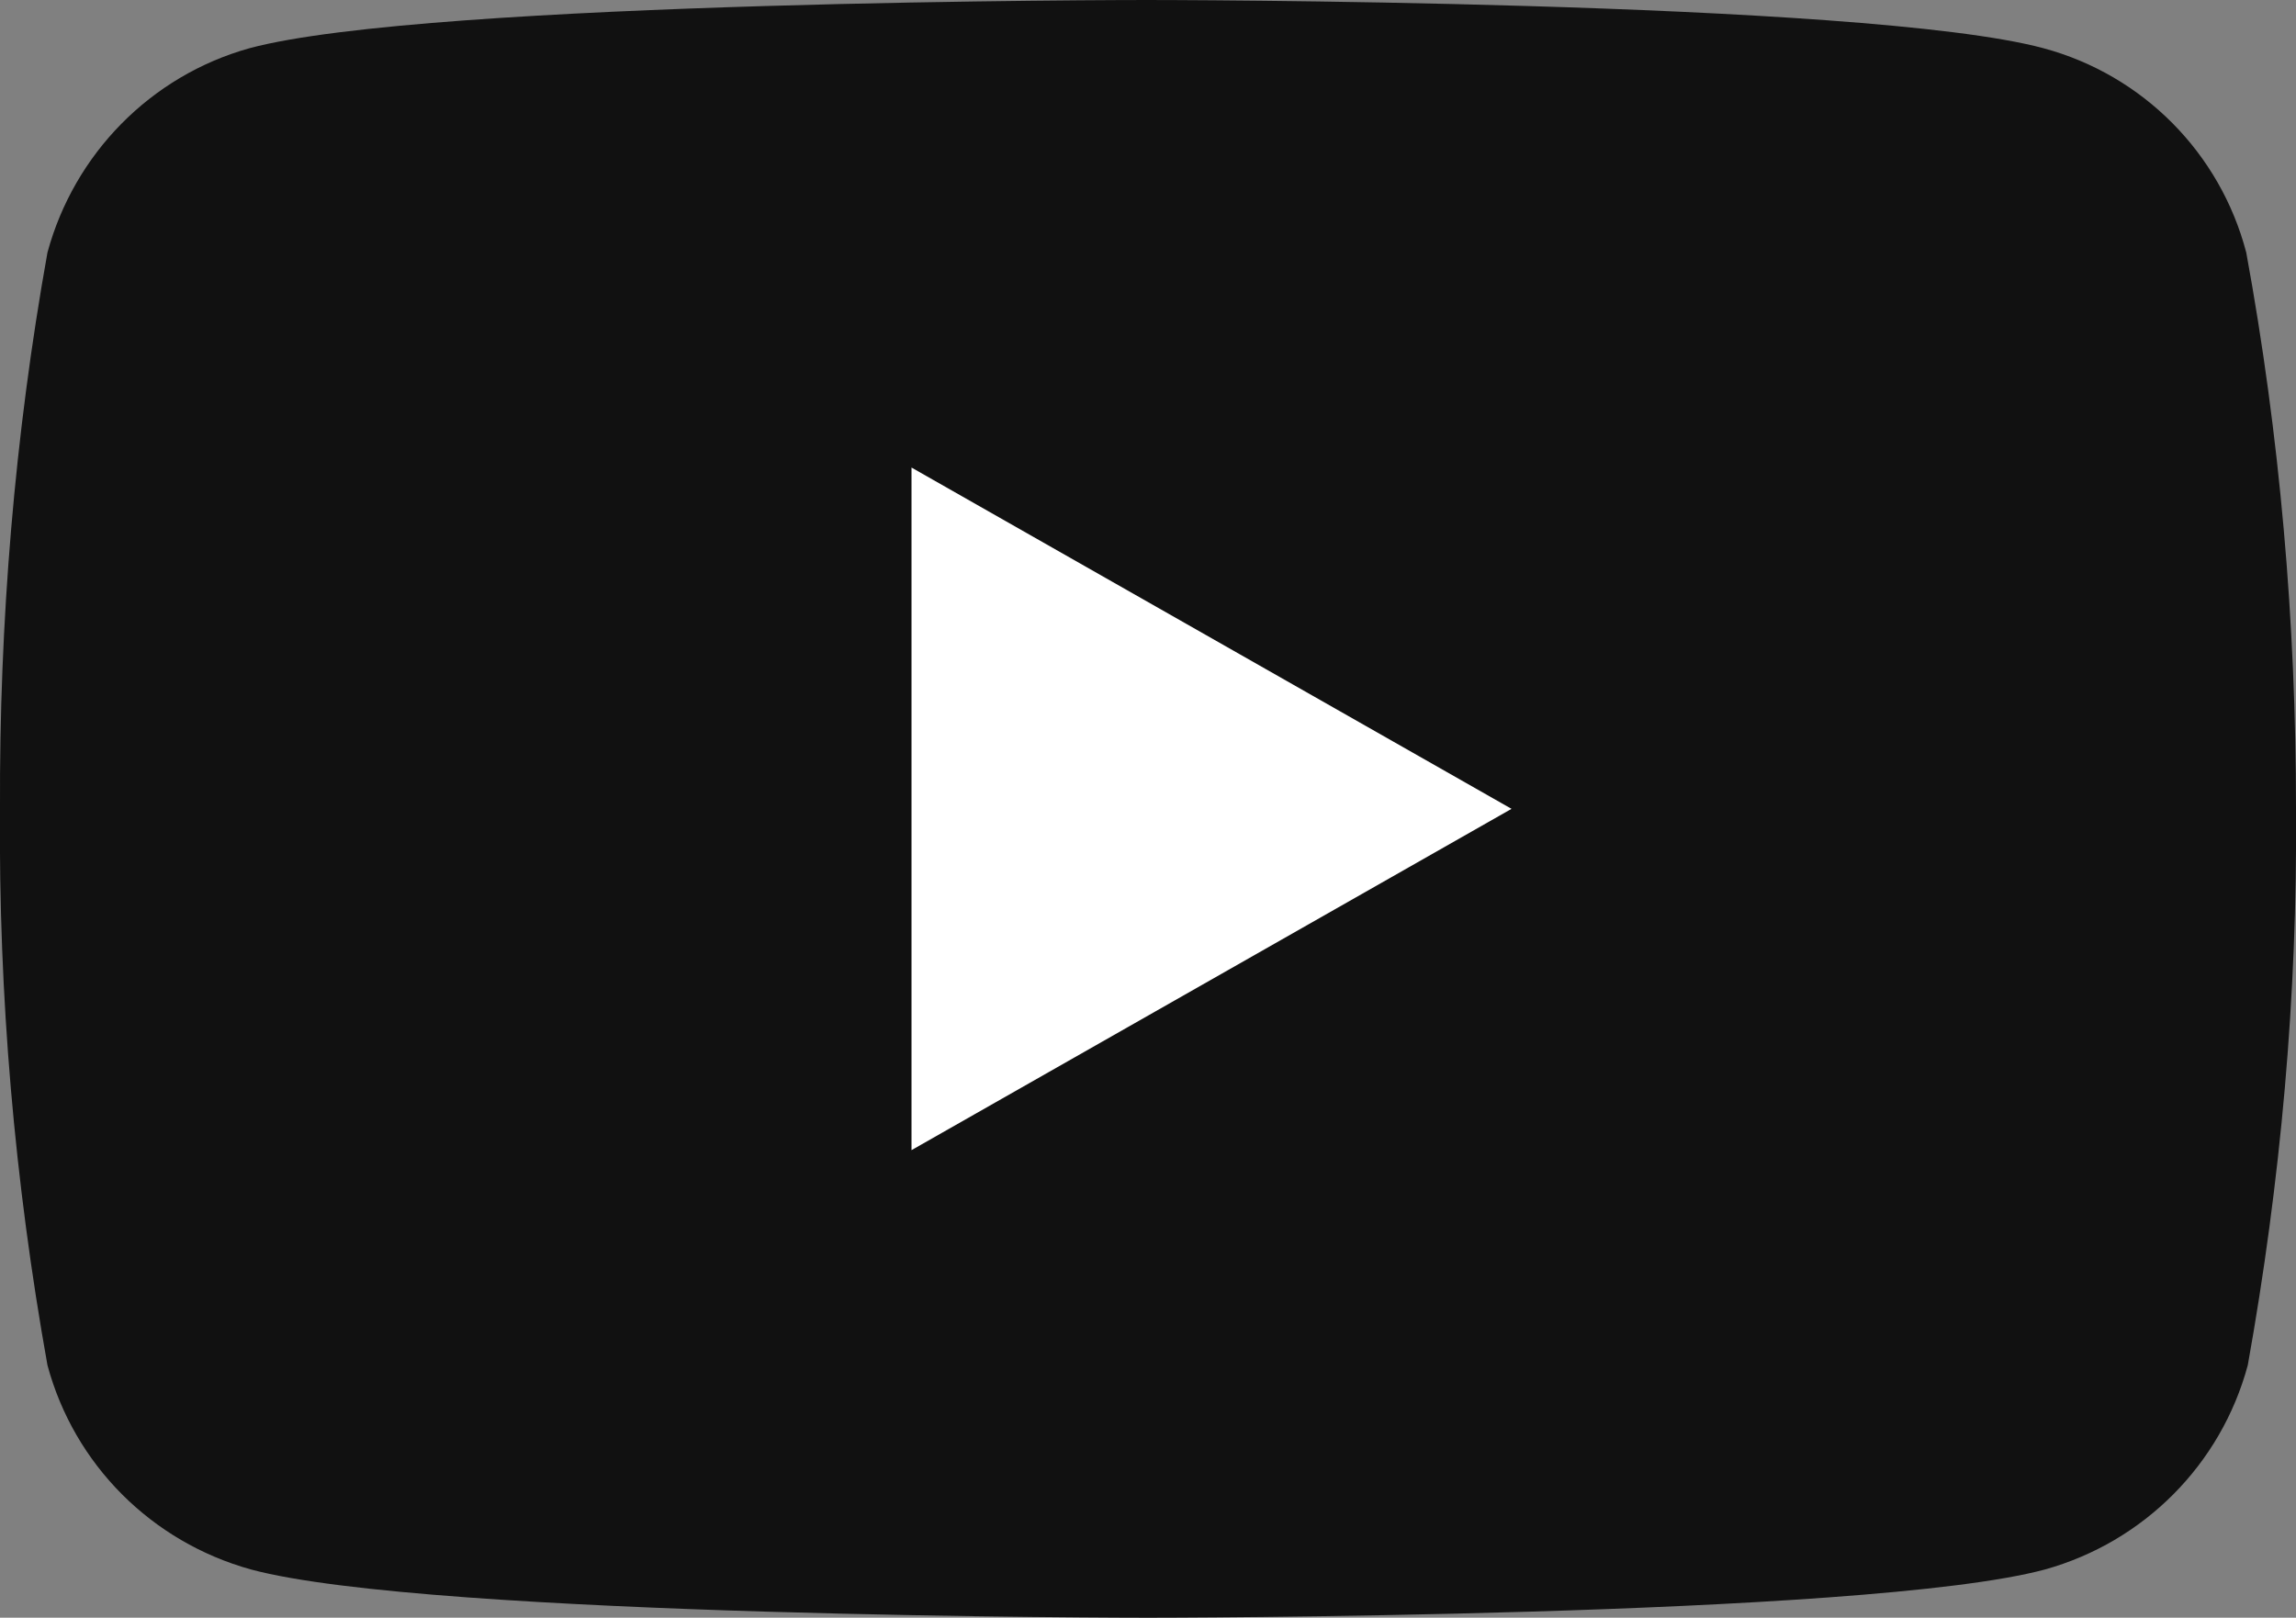 <?xml version="1.0" encoding="UTF-8"?><svg id="_レイヤー_2" xmlns="http://www.w3.org/2000/svg" viewBox="0 0 30 21.14"><rect x="0" y="0" width="30" height="21.14" fill="#808080" stroke="none"/><defs><style>.cls-1{fill:#111;}.cls-2{fill:#fff;}</style></defs><g id="_レイヤー_1-2"><path class="cls-1" d="M29.35,3.3c-.34-1.3-1.35-2.32-2.65-2.67-2.34-.63-11.72-.63-11.72-.63,0,0-9.38,0-11.72.63C1.97.99.97,2.01.62,3.3.19,5.7-.01,8.13,0,10.57c-.02,2.44.19,4.87.62,7.27.35,1.3,1.36,2.31,2.66,2.67,2.34.63,11.72.63,11.72.63,0,0,9.38,0,11.72-.63,1.29-.36,2.3-1.37,2.65-2.67.43-2.4.65-4.83.63-7.27,0-2.44-.21-4.87-.65-7.27Z"/><polygon class="cls-2" points="11.91 15.03 19.75 10.57 11.91 6.11 11.91 15.03"/></g></svg>